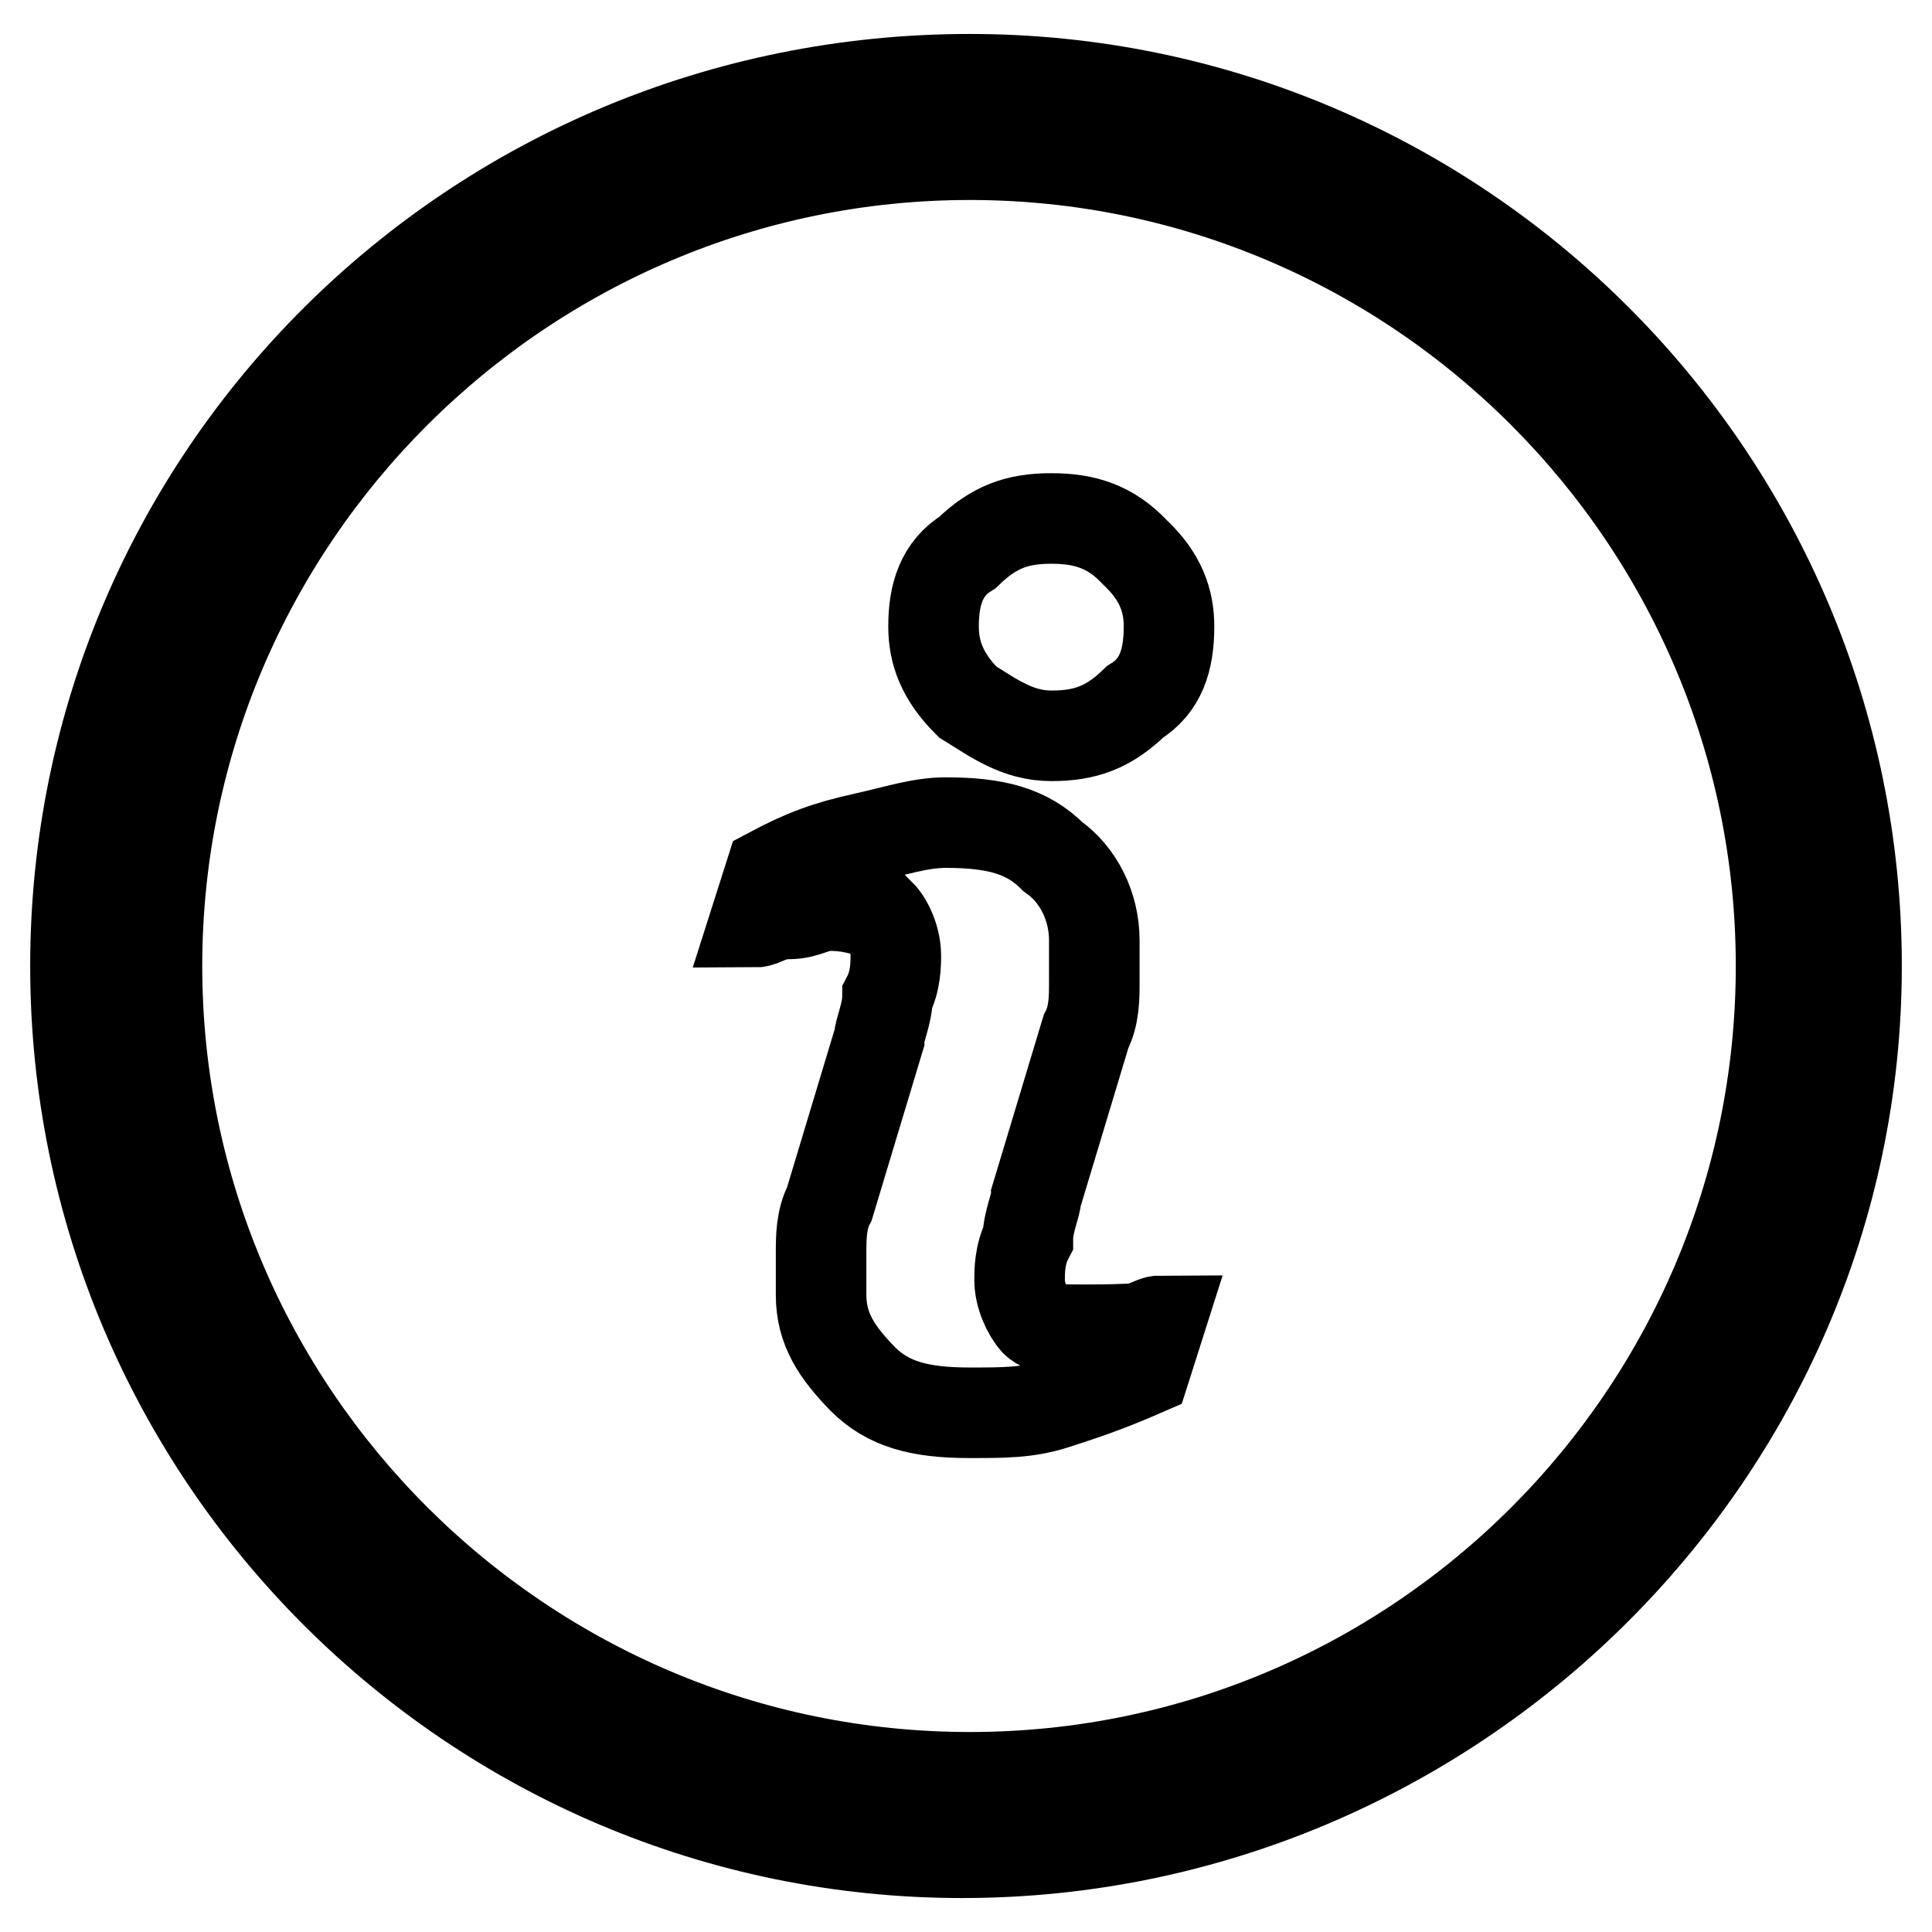 <?xml version="1.0" encoding="utf-8"?>
<!-- Svg Vector Icons : http://www.onlinewebfonts.com/icon -->
<!DOCTYPE svg PUBLIC "-//W3C//DTD SVG 1.1//EN" "http://www.w3.org/Graphics/SVG/1.1/DTD/svg11.dtd">
<svg version="1.1" xmlns="http://www.w3.org/2000/svg" xmlns:xlink="http://www.w3.org/1999/xlink" x="0px" y="0px" viewBox="0 0 256 256" enable-background="new 0 0 256 256" xml:space="preserve">
<g><g><path stroke-width="12" fill-opacity="0" stroke="#000000"  d="M139.3,68.7c-4.5,0-7.6,1.1-11.1,4.5c-3.4,2.1-4.5,5.5-4.5,9.8c0,3.4,1.1,6.6,4.5,10c3.4,2.1,6.6,4.5,11.1,4.5s7.6-1.1,11.1-4.5c3.4-2.1,4.5-5.5,4.5-10c0-3.4-1.1-6.6-4.5-9.8C147.2,69.8,143.8,68.7,139.3,68.7z M143.8,176.2c-3.4,0-5.5,0-6.6-1.1c-1-1.1-2.1-3.4-2.1-5.5c0-1.1,0-3.4,1.1-5.5c0-2.1,1.1-4.5,1.1-5.5l6.6-21.9c1.1-2.1,1.1-4.5,1.1-6.6c0-2.1,0-4.5,0-5.5c0-4.5-2.1-8.7-5.5-11.1c-3.4-3.4-7.6-4.5-14.2-4.5c-3.4,0-6.6,1.1-11.1,2.1s-7.6,2.1-12.1,4.5l-2.1,6.6c1.1,0,2.1-1.1,4.5-1.1s3.4-1.1,5.5-1.1c3.4,0,5.5,1.1,6.6,1.1c1.1,1.1,2.1,3.4,2.1,5.5c0,1.1,0,3.4-1.1,5.5c0,2.1-1.1,4.5-1.1,5.5l-6.6,21.9c-1.1,2.1-1.1,4.5-1.1,6.6c0,2.1,0,3.4,0,5.5c0,4.5,2.1,7.6,5.5,11.1c3.4,3.4,7.6,4.5,14.2,4.5c4.5,0,7.6,0,11.1-1.1c3.4-1.1,6.6-2.1,12.1-4.5l2.1-6.6c-1.1,0-2.1,1.1-4.5,1.1C147,176.2,144.9,176.2,143.8,176.2z M128.5,10.5C62.7,10.5,10,63.2,10,128c0,64.8,52.7,117.5,117.5,117.5S246,192.8,246,128C246,63.2,193.3,10.5,128.5,10.5z M128.5,235.5c-59.3,0-107.7-48.2-107.7-107.5c0-59.3,48.5-107.5,107.7-107.5S236,68.8,236,128C236,187.3,187.8,235.5,128.5,235.5z"/></g></g>
</svg>